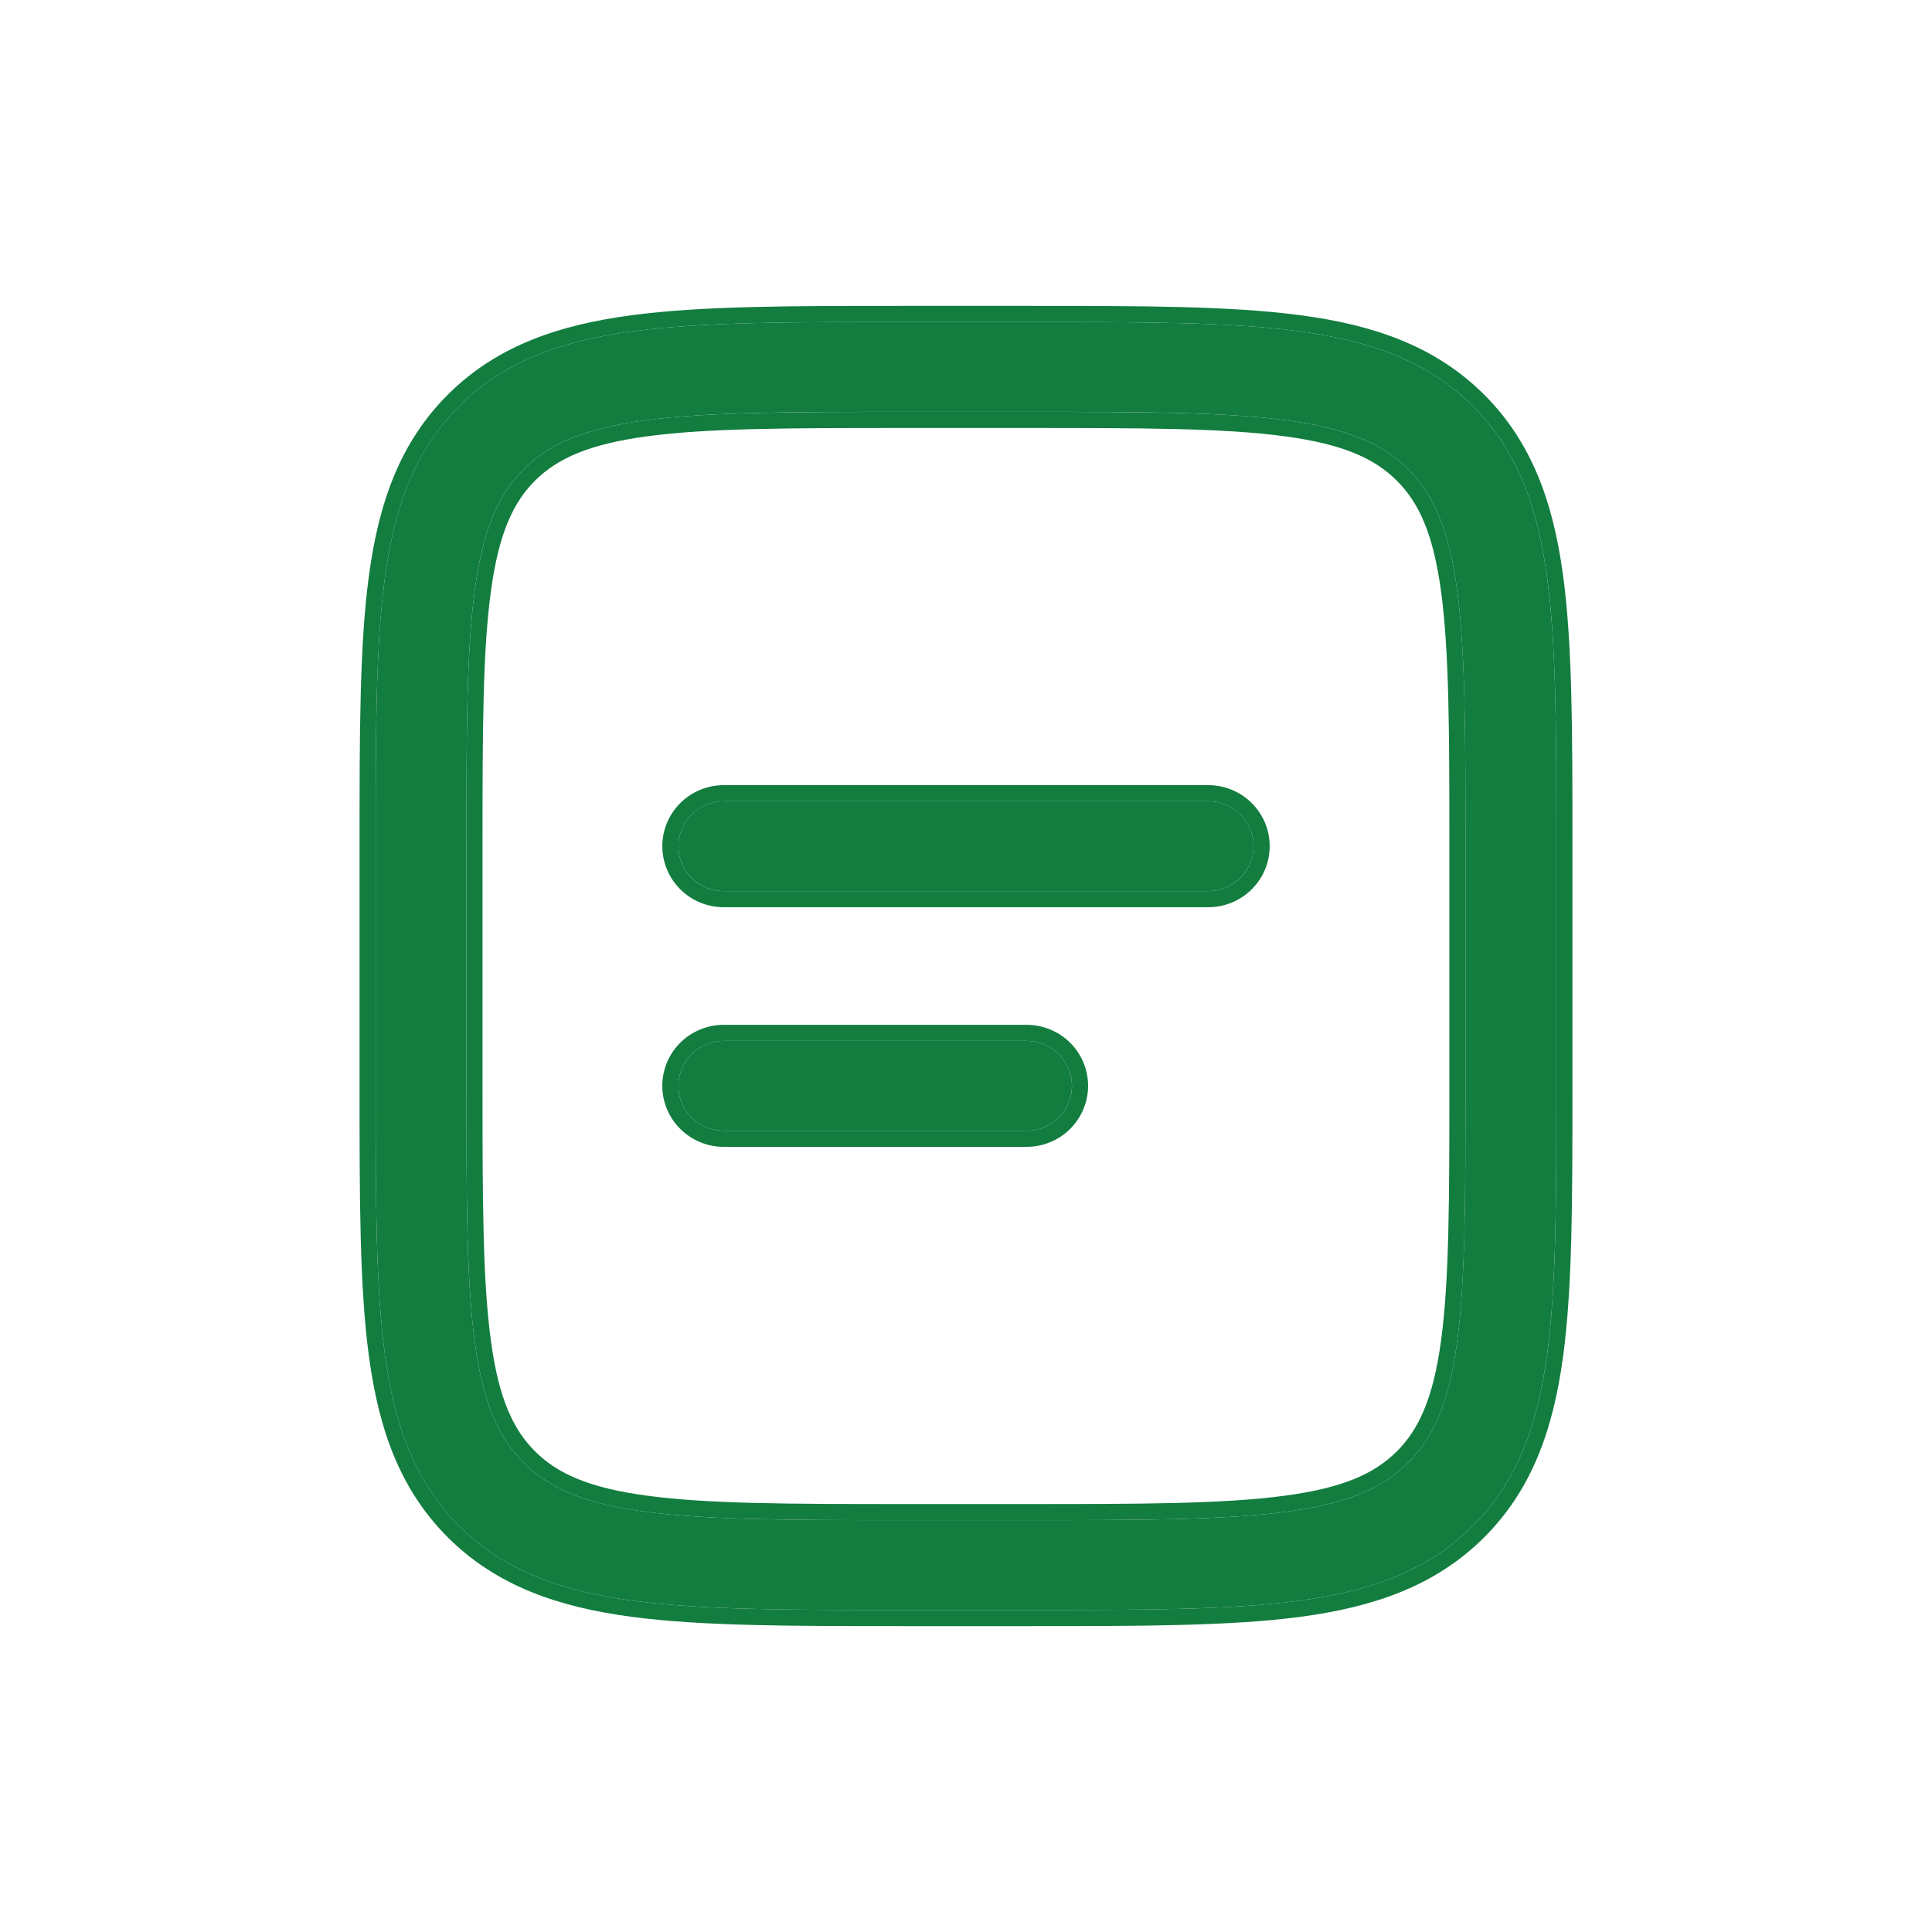 <?xml version="1.0" encoding="UTF-8"?> <svg xmlns="http://www.w3.org/2000/svg" width="36" height="36" viewBox="0 0 36 36" fill="none"><path fill-rule="evenodd" clip-rule="evenodd" d="M16.809 6H19.191C21.265 6 22.908 6 24.193 6.171C25.515 6.347 26.586 6.718 27.431 7.553C28.275 8.389 28.649 9.448 28.827 10.757C29 12.029 29 13.653 29 15.705V20.295C29 22.347 29 23.972 28.827 25.244C28.649 26.552 28.275 27.611 27.431 28.447C26.586 29.282 25.515 29.653 24.193 29.829C22.907 30 21.265 30 19.191 30H16.809C14.735 30 13.092 30 11.807 29.829C10.485 29.653 9.414 29.282 8.569 28.447C7.725 27.611 7.351 26.552 7.173 25.244C7 23.971 7 22.347 7 20.295V15.705C7 13.653 7 12.028 7.173 10.757C7.351 9.448 7.725 8.389 8.569 7.553C9.414 6.718 10.485 6.347 11.807 6.171C13.093 6 14.735 6 16.809 6ZM12.032 7.831C10.897 7.981 10.242 8.265 9.764 8.737C9.288 9.209 9.001 9.857 8.849 10.98C8.693 12.127 8.691 13.639 8.691 15.767V20.233C8.691 22.361 8.693 23.874 8.849 25.021C9.001 26.143 9.288 26.791 9.765 27.263C10.242 27.735 10.897 28.019 12.032 28.169C13.192 28.323 14.719 28.326 16.871 28.326H19.127C21.279 28.326 22.807 28.323 23.967 28.169C25.101 28.019 25.755 27.735 26.233 27.263C26.71 26.791 26.996 26.143 27.149 25.02C27.304 23.874 27.307 22.361 27.307 20.233V15.767C27.307 13.639 27.304 12.127 27.149 10.979C26.996 9.857 26.71 9.209 26.233 8.737C25.755 8.265 25.101 7.981 23.966 7.831C22.807 7.677 21.279 7.674 19.127 7.674H16.871C14.719 7.674 13.193 7.677 12.032 7.831ZM12.641 15.767C12.641 15.545 12.73 15.332 12.889 15.175C13.047 15.018 13.263 14.93 13.487 14.93H22.513C22.737 14.93 22.953 15.018 23.111 15.175C23.27 15.332 23.359 15.545 23.359 15.767C23.359 15.989 23.27 16.202 23.111 16.359C22.953 16.516 22.737 16.605 22.513 16.605H13.487C13.263 16.605 13.047 16.516 12.889 16.359C12.73 16.202 12.641 15.989 12.641 15.767ZM12.641 20.233C12.641 20.011 12.73 19.798 12.889 19.641C13.047 19.484 13.263 19.395 13.487 19.395H19.128C19.353 19.395 19.568 19.484 19.727 19.641C19.885 19.798 19.974 20.011 19.974 20.233C19.974 20.455 19.885 20.668 19.727 20.825C19.568 20.982 19.353 21.07 19.128 21.07H13.487C13.263 21.07 13.047 20.982 12.889 20.825C12.73 20.668 12.641 20.455 12.641 20.233Z" fill="#127D3F"></path><path fill-rule="evenodd" clip-rule="evenodd" d="M24.233 5.874C25.587 6.054 26.732 6.44 27.642 7.34C28.551 8.241 28.942 9.374 29.125 10.716C29.3 12.009 29.3 13.65 29.3 15.683V20.317C29.3 22.351 29.3 23.992 29.125 25.284C28.942 26.626 28.551 27.759 27.642 28.66C26.732 29.56 25.587 29.946 24.233 30.127C22.927 30.3 21.269 30.3 19.213 30.3H16.787C14.732 30.3 13.073 30.3 11.768 30.127C10.413 29.946 9.269 29.56 8.359 28.661C7.449 27.76 7.058 26.626 6.876 25.284C6.7 23.991 6.7 22.351 6.7 20.317V15.683C6.7 13.65 6.7 12.008 6.876 10.716C7.058 9.374 7.449 8.241 8.358 7.34C9.269 6.44 10.413 6.054 11.768 5.874C13.074 5.7 14.732 5.7 16.787 5.7H19.213C21.269 5.7 22.928 5.7 24.233 5.874ZM9.147 11.02C8.994 12.143 8.991 13.63 8.991 15.768V20.233C8.991 22.37 8.994 23.858 9.147 24.981C9.294 26.069 9.565 26.642 9.976 27.05C10.389 27.457 10.969 27.726 12.072 27.872L12.032 28.169C10.897 28.019 10.243 27.735 9.765 27.263C9.288 26.791 9.002 26.143 8.849 25.021C8.694 23.874 8.691 22.361 8.691 20.233V15.768C8.691 13.639 8.694 12.127 8.849 10.98C9.002 9.857 9.288 9.21 9.764 8.737C10.243 8.265 10.897 7.982 12.032 7.831C13.193 7.677 14.719 7.675 16.871 7.675H19.127C21.279 7.675 22.808 7.677 23.966 7.831C25.101 7.982 25.756 8.265 26.233 8.737C26.71 9.21 26.997 9.857 27.149 10.979C27.305 12.127 27.307 13.639 27.307 15.768V20.233C27.307 22.361 27.305 23.874 27.149 25.02C26.997 26.143 26.71 26.791 26.233 27.263C25.756 27.735 25.101 28.019 23.967 28.169C22.808 28.323 21.279 28.326 19.127 28.326H16.871C14.719 28.326 13.192 28.323 12.032 28.169L12.072 27.872C13.207 28.023 14.711 28.026 16.871 28.026H19.127C21.287 28.026 22.792 28.023 23.928 27.872C25.029 27.726 25.61 27.458 26.022 27.05C26.433 26.642 26.704 26.069 26.852 24.98C27.004 23.858 27.007 22.37 27.007 20.233V15.768C27.007 13.63 27.004 12.143 26.852 11.019C26.704 9.931 26.433 9.358 26.022 8.951C25.61 8.543 25.029 8.275 23.927 8.128C22.792 7.977 21.287 7.975 19.127 7.975H16.871C14.711 7.975 13.208 7.977 12.072 8.128C10.97 8.275 10.389 8.543 9.975 8.951C9.565 9.358 9.294 9.932 9.147 11.02ZM11.807 6.171C13.094 6 14.735 6 16.809 6H19.192C21.265 6 22.908 6 24.193 6.171C25.515 6.347 26.586 6.718 27.431 7.553C28.275 8.389 28.649 9.448 28.828 10.757C29 12.029 29 13.653 29 15.705V20.295C29 22.347 29 23.972 28.828 25.244C28.649 26.552 28.275 27.611 27.431 28.447C26.586 29.282 25.515 29.653 24.193 29.829C22.907 30 21.265 30 19.192 30H16.809C14.735 30 13.092 30 11.807 29.829C10.485 29.653 9.415 29.282 8.57 28.447C7.726 27.611 7.351 26.552 7.173 25.244C7 23.971 7 22.347 7 20.295V15.705C7 13.653 7 12.028 7.173 10.757C7.351 9.448 7.726 8.389 8.57 7.553C9.415 6.718 10.485 6.347 11.807 6.171ZM12.341 15.768C12.341 15.465 12.463 15.175 12.678 14.962C12.893 14.749 13.184 14.63 13.487 14.63H22.513C22.816 14.63 23.107 14.749 23.322 14.962C23.538 15.175 23.659 15.465 23.659 15.768C23.659 16.07 23.538 16.36 23.322 16.573C23.107 16.786 22.816 16.905 22.513 16.905H13.487C13.184 16.905 12.893 16.786 12.678 16.573C12.463 16.36 12.341 16.07 12.341 15.768ZM12.341 20.233C12.341 19.93 12.463 19.64 12.678 19.427C12.893 19.215 13.184 19.096 13.487 19.096H19.128C19.431 19.096 19.723 19.215 19.938 19.427C20.153 19.64 20.275 19.93 20.275 20.233C20.275 20.535 20.153 20.825 19.938 21.038C19.723 21.251 19.431 21.37 19.128 21.37H13.487C13.184 21.37 12.893 21.251 12.678 21.038C12.463 20.825 12.341 20.535 12.341 20.233ZM12.889 15.176C12.73 15.333 12.641 15.546 12.641 15.768C12.641 15.99 12.73 16.203 12.889 16.36C13.048 16.517 13.263 16.605 13.487 16.605H22.513C22.737 16.605 22.953 16.517 23.111 16.36C23.27 16.203 23.359 15.99 23.359 15.768C23.359 15.546 23.27 15.333 23.111 15.176C22.953 15.019 22.737 14.93 22.513 14.93H13.487C13.263 14.93 13.048 15.019 12.889 15.176ZM12.889 19.641C12.73 19.798 12.641 20.011 12.641 20.233C12.641 20.455 12.73 20.668 12.889 20.825C13.048 20.982 13.263 21.07 13.487 21.07H19.128C19.353 21.07 19.568 20.982 19.727 20.825C19.885 20.668 19.975 20.455 19.975 20.233C19.975 20.011 19.885 19.798 19.727 19.641C19.568 19.484 19.353 19.395 19.128 19.395H13.487C13.263 19.395 13.048 19.484 12.889 19.641Z" fill="#127D3F"></path></svg> 